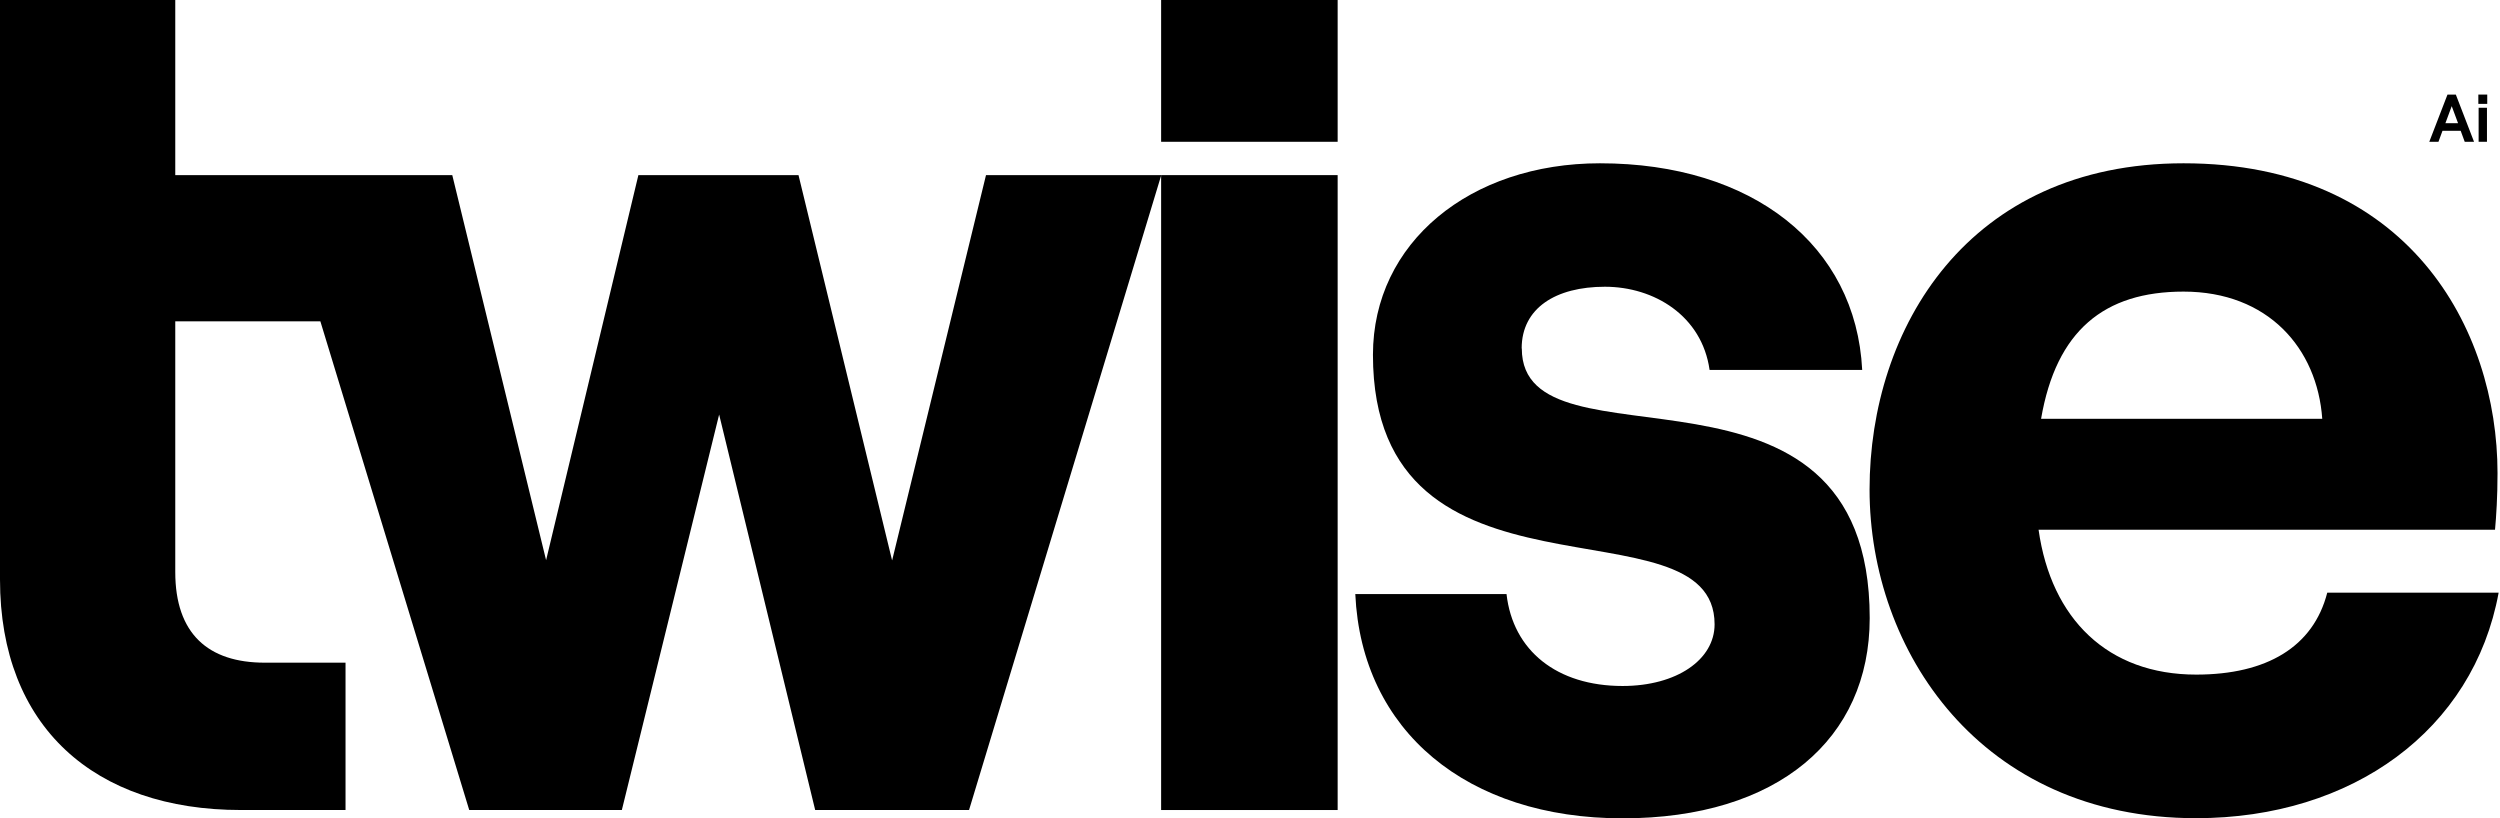 <svg width="611" height="200" viewBox="0 0 611 200" fill="none" xmlns="http://www.w3.org/2000/svg">
<path d="M218.015 136.911L195.154 42.797H156.021L133.466 136.911L110.536 42.797H42.835V0H0V141.629C0 177.639 23.099 197.968 58.869 197.968H84.448V161.959H64.712C50.852 161.959 42.835 154.865 42.835 139.796V78.536H78.299L114.68 197.968H151.979L175.757 101.309L199.23 197.968H236.834L283.814 42.797H240.979L218.049 136.911H218.015Z" fill="black"/>
<path d="M326.921 42.799H283.78V197.97H326.921V42.799Z" fill="black"/>
<path d="M371.896 85.149C371.896 75.307 380.219 70.08 392.244 70.08C404.269 70.08 415.955 77.174 417.823 90.41H455.121C453.593 59.932 428.319 39.908 391.021 39.908C359.294 39.908 335.549 59.288 335.549 86.711C335.549 151.976 419.046 120.888 419.046 152.587C419.046 161.207 409.806 167.656 396.558 167.656C380.524 167.656 369.756 159.035 368.194 145.188H331.235C332.764 178.754 358.648 200 396.558 200C434.468 200 456.956 180.621 456.956 151.06C456.956 80.873 371.93 116.883 371.93 85.183L371.896 85.149Z" fill="black"/>
<path d="M568.782 144.849C565.385 158.085 554.006 164.873 536.749 164.873C515.179 164.873 501.319 151.331 498.228 129.474H609.783C610.089 126.08 610.395 121.464 610.395 115.627C610.395 80.228 588.519 39.908 533.658 39.908C480.972 39.908 456.921 80.228 456.921 119.632C456.921 159.035 484.029 199.966 536.715 199.966C574.931 199.966 604.518 178.415 610.667 144.849H568.748H568.782ZM533.658 71.268C554.311 71.268 566.337 85.115 567.559 102.357H498.84C502.542 80.805 514.262 71.268 533.658 71.268Z" fill="black"/>
<path d="M326.921 0H283.78V34.652H326.921V0Z" fill="black"/>
<path d="M596.943 31.971H601.393L602.378 34.653H604.654L600.204 23.113H598.166L593.716 34.653H595.958L596.943 31.971ZM599.185 25.896L600.748 30.105H597.656L599.219 25.896H599.185Z" fill="black"/>
<path d="M607.881 23.113H605.707V25.387H607.881V23.113Z" fill="black"/>
<path d="M607.813 26.336H605.775V34.651H607.813V26.336Z" fill="black"/>
</svg>
